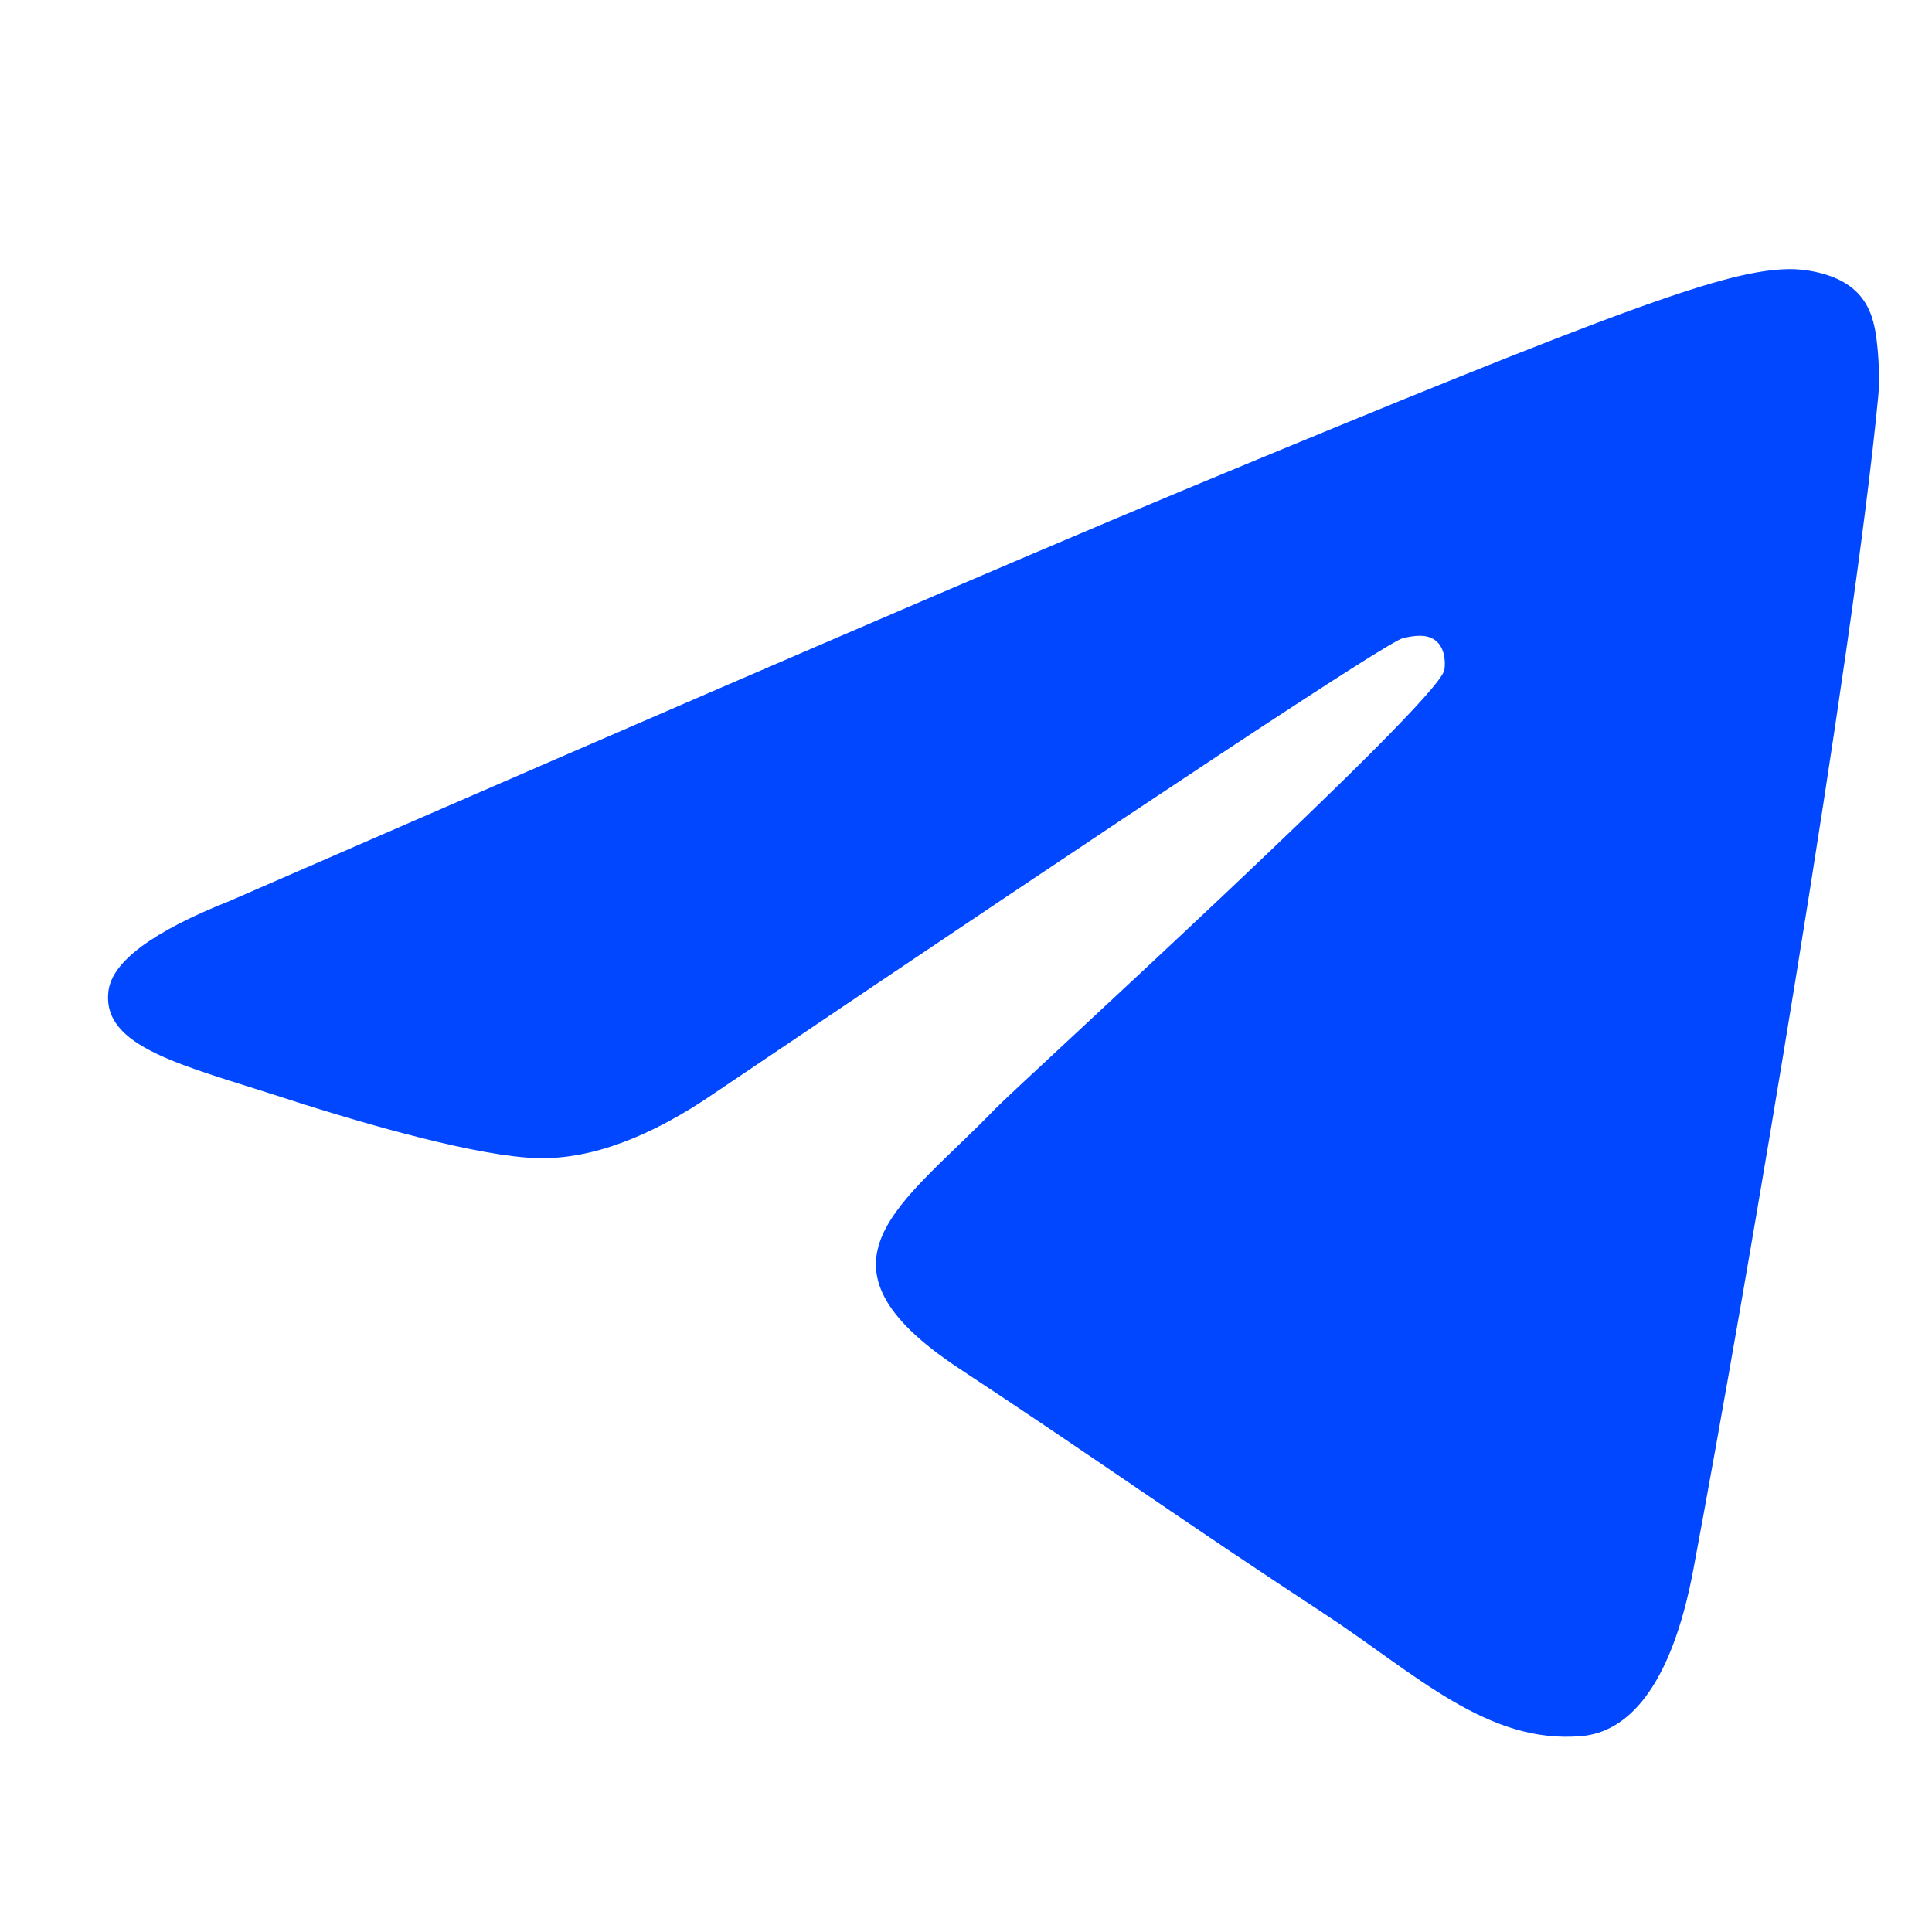 <?xml version="1.0" encoding="UTF-8"?> <svg xmlns="http://www.w3.org/2000/svg" width="35" height="35" viewBox="0 0 35 35" fill="none"><path fill-rule="evenodd" clip-rule="evenodd" d="M4.163 16.321C12.775 12.569 18.518 10.095 21.391 8.9C29.596 5.488 31.3 4.895 32.411 4.875C32.656 4.871 33.202 4.931 33.556 5.219C33.855 5.461 33.937 5.789 33.977 6.019C34.016 6.249 34.065 6.772 34.026 7.182C33.581 11.853 31.658 23.189 30.679 28.422C30.265 30.636 29.45 31.378 28.66 31.45C26.945 31.608 25.642 30.317 23.98 29.227C21.38 27.523 19.911 26.462 17.387 24.799C14.47 22.877 16.361 21.82 18.023 20.094C18.459 19.642 26.017 12.766 26.164 12.143C26.182 12.065 26.199 11.774 26.026 11.62C25.854 11.467 25.599 11.519 25.415 11.561C25.154 11.62 21 14.366 12.953 19.797C11.774 20.607 10.706 21.002 9.75 20.981C8.695 20.958 6.666 20.384 5.157 19.894C3.307 19.293 1.837 18.975 1.965 17.953C2.031 17.421 2.764 16.877 4.163 16.321Z" fill="#0047FF"></path></svg> 